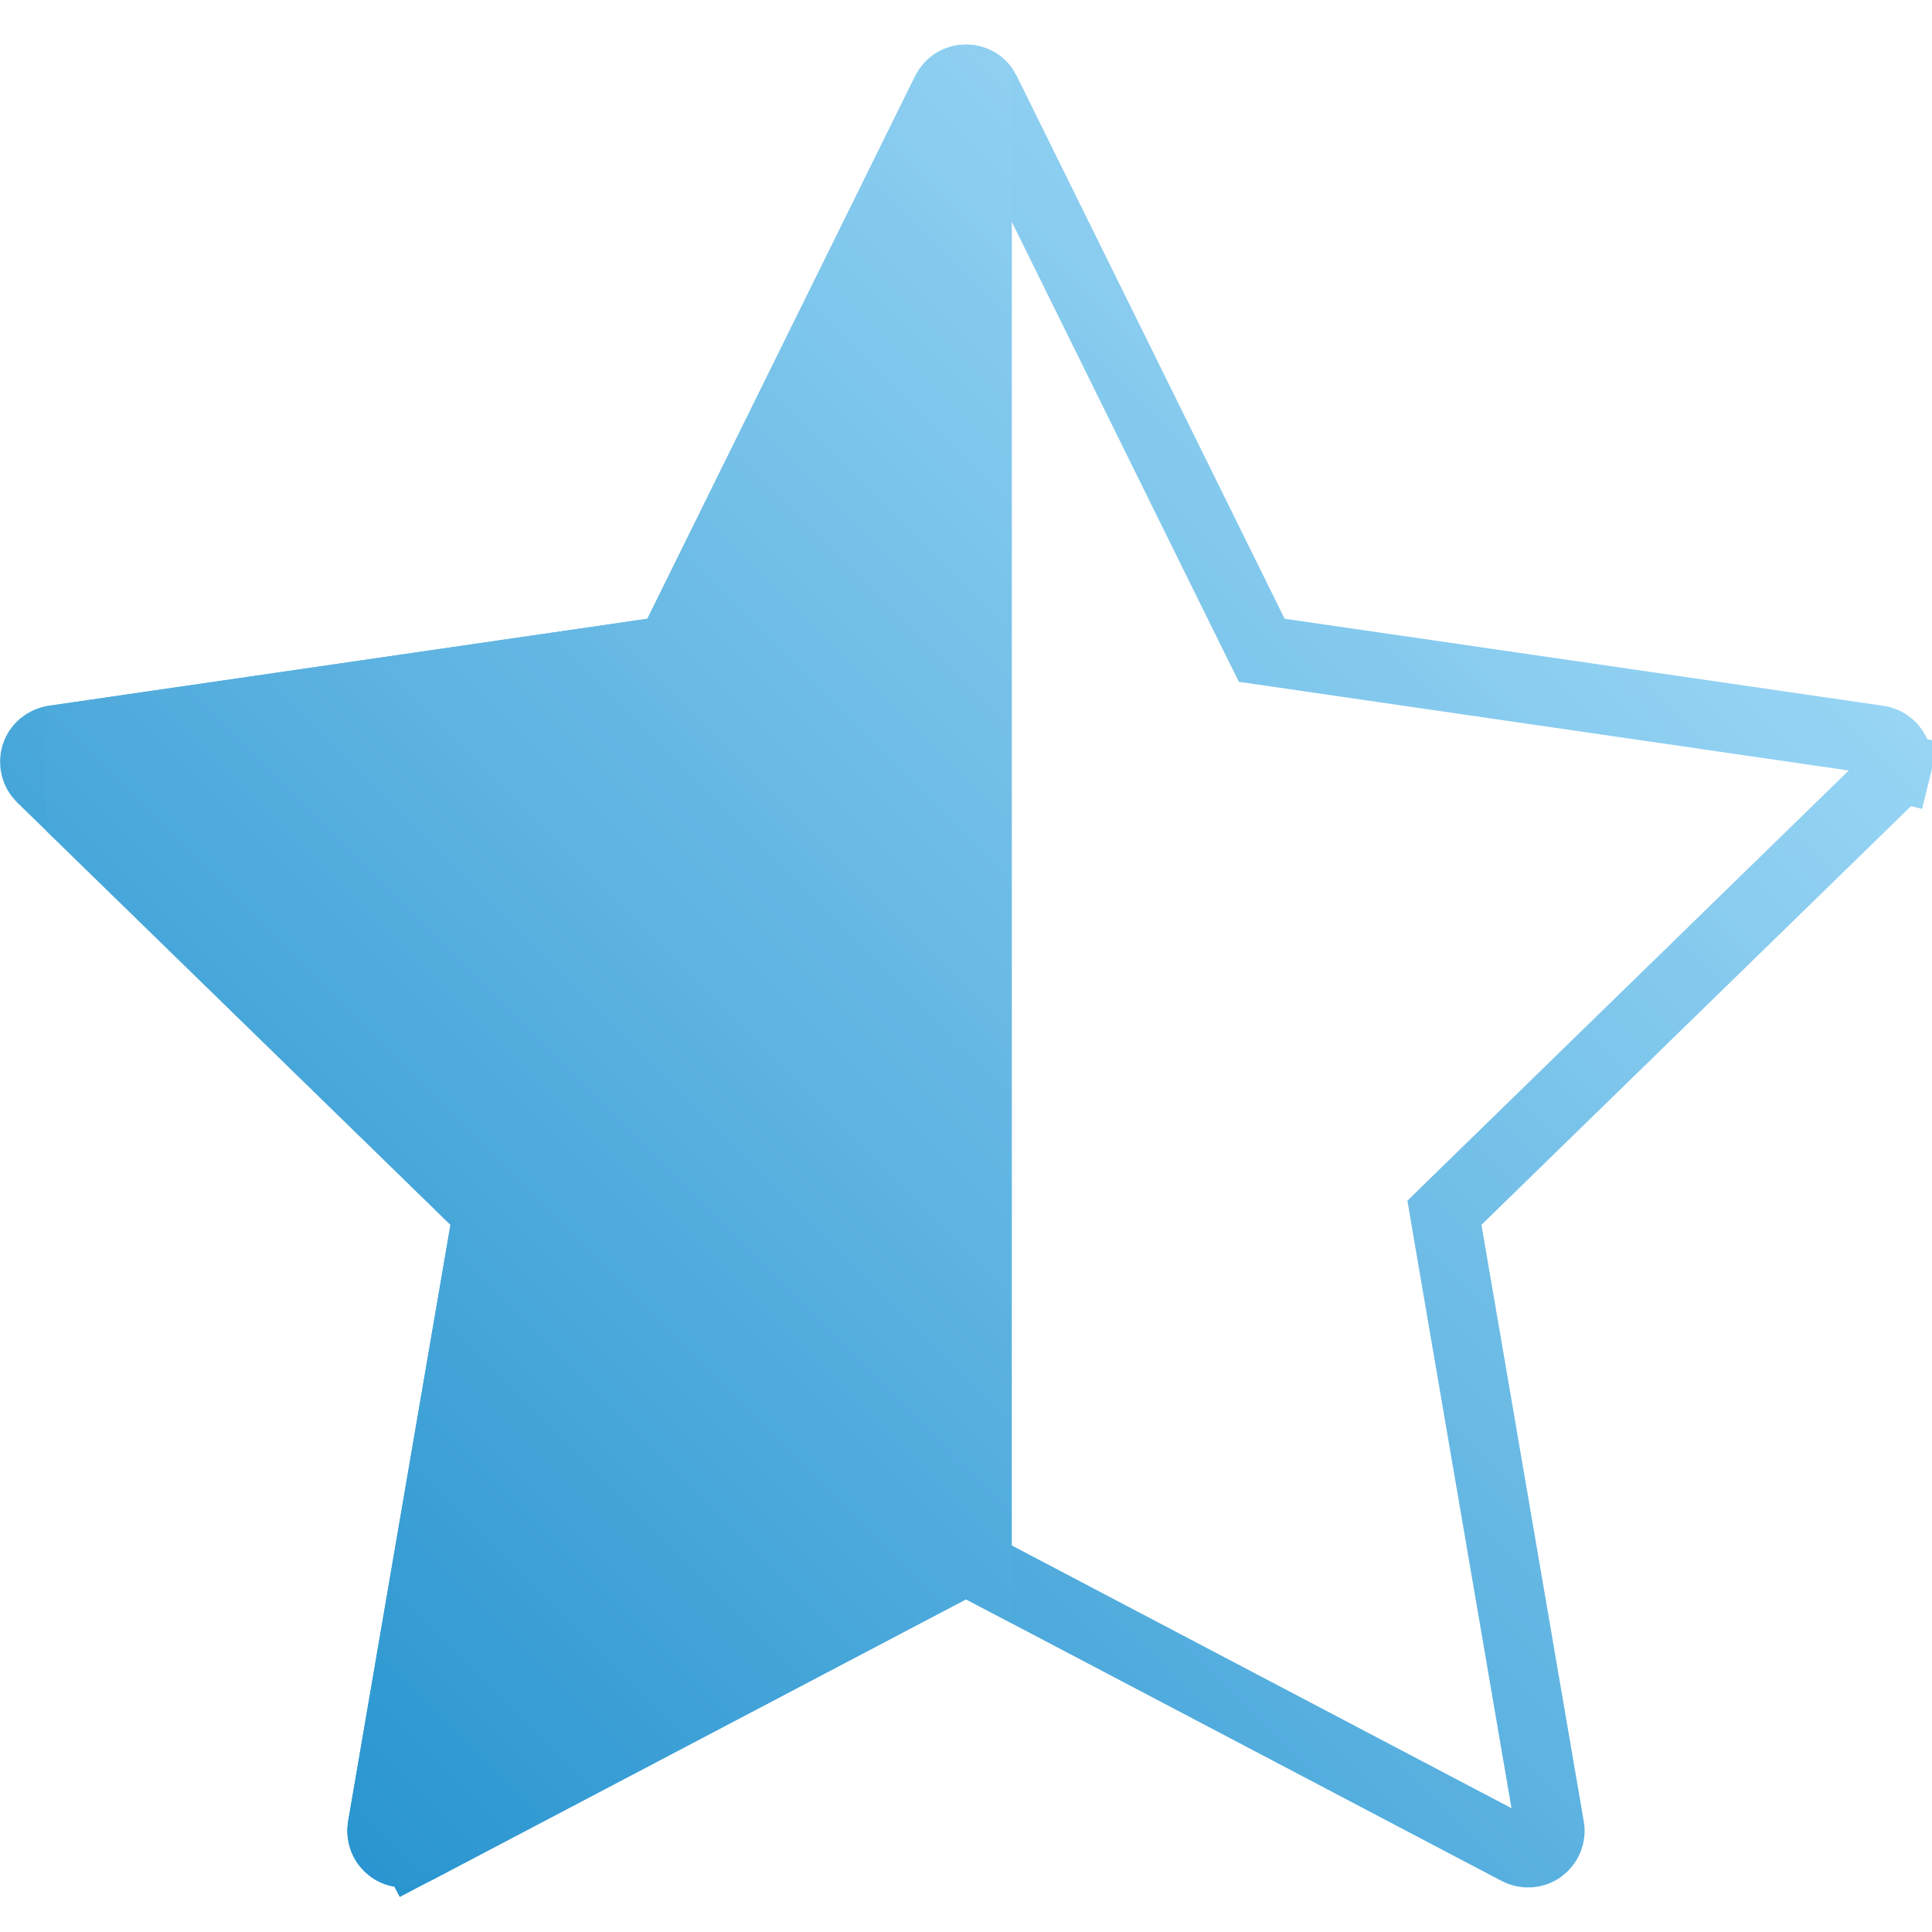 <svg width="14" height="14" viewBox="0 0 14 14" fill="none" xmlns="http://www.w3.org/2000/svg">
<g clip-path="url(#clip0_1362_5583)">
<path d="M13.742 5.471L13.742 5.471C13.751 5.499 13.752 5.53 13.745 5.559L13.988 5.619L13.745 5.559C13.738 5.588 13.723 5.614 13.702 5.635L13.702 5.635L10.561 8.696L10.467 8.788L10.489 8.918L11.23 13.24L11.23 13.24C11.236 13.27 11.232 13.3 11.221 13.328C11.21 13.355 11.191 13.379 11.167 13.397C11.143 13.415 11.114 13.425 11.084 13.427C11.054 13.429 11.025 13.423 10.998 13.409L10.998 13.409L7.116 11.368L7 11.307L6.884 11.368L3.002 13.409L3.118 13.63L3.002 13.409C2.975 13.423 2.946 13.429 2.916 13.427C2.886 13.425 2.857 13.415 2.833 13.397C2.809 13.379 2.79 13.355 2.779 13.328C2.768 13.3 2.764 13.27 2.769 13.24L2.769 13.24L3.511 8.918L3.533 8.788L3.439 8.696L0.298 5.635L0.298 5.635C0.277 5.614 0.262 5.588 0.255 5.559C0.248 5.53 0.249 5.499 0.258 5.471C0.267 5.443 0.284 5.417 0.307 5.398C0.33 5.379 0.358 5.366 0.387 5.362L0.387 5.362L4.727 4.731L4.857 4.712L4.915 4.595L6.856 0.662L6.856 0.662C6.87 0.635 6.89 0.612 6.915 0.597C6.941 0.581 6.97 0.573 7 0.573C7.03 0.573 7.059 0.581 7.085 0.597C7.11 0.612 7.13 0.635 7.144 0.662L7.144 0.662L9.085 4.595L9.143 4.712L9.273 4.731L13.613 5.362L13.613 5.362C13.643 5.366 13.67 5.379 13.693 5.398C13.716 5.417 13.733 5.443 13.742 5.471Z" stroke="url(#paint0_linear_1362_5583)" stroke-width="0.5"/>
<g clip-path="url(#clip1_1362_5583)">
<path d="M13.98 5.394C13.956 5.321 13.913 5.256 13.854 5.207C13.796 5.158 13.725 5.126 13.649 5.115L9.309 4.484L7.368 0.551C7.334 0.483 7.282 0.425 7.217 0.384C7.152 0.344 7.077 0.323 7 0.323C6.923 0.323 6.848 0.344 6.784 0.384C6.718 0.425 6.666 0.483 6.632 0.551L4.691 4.484L0.351 5.115C0.275 5.126 0.204 5.158 0.146 5.207C0.087 5.256 0.044 5.321 0.02 5.394C-0.004 5.467 -0.006 5.545 0.012 5.619C0.03 5.693 0.069 5.761 0.124 5.814L3.264 8.875L2.523 13.198C2.51 13.273 2.519 13.351 2.547 13.422C2.576 13.493 2.624 13.554 2.686 13.599C2.748 13.644 2.821 13.671 2.898 13.676C2.974 13.682 3.05 13.666 3.118 13.63L7 11.589L10.882 13.63C10.95 13.666 11.026 13.682 11.102 13.676C11.178 13.671 11.252 13.644 11.314 13.599C11.376 13.554 11.424 13.493 11.453 13.422C11.481 13.351 11.49 13.273 11.477 13.198L10.735 8.875L13.876 5.814C13.931 5.761 13.97 5.693 13.988 5.619C14.006 5.544 14.004 5.467 13.98 5.394Z" fill="url(#paint1_linear_1362_5583)"/>
</g>
</g>
<defs>
<linearGradient id="paint0_linear_1362_5583" x1="0.333" y1="14" x2="14.333" y2="-5.74707e-08" gradientUnits="userSpaceOnUse">
<stop stop-color="#188BCA"/>
<stop offset="1" stop-color="#B9E8FF"/>
</linearGradient>
<linearGradient id="paint1_linear_1362_5583" x1="2.1452e-07" y1="14" x2="14" y2="-1.48866e-07" gradientUnits="userSpaceOnUse">
<stop stop-color="#188BCA"/>
<stop offset="1" stop-color="#B9E8FF"/>
</linearGradient>
<clipPath id="clip0_1362_5583">
<rect width="14" height="14" fill="white"/>
</clipPath>
<clipPath id="clip1_1362_5583">
<rect width="7" height="14" fill="white" transform="translate(0.332)"/>
</clipPath>
</defs>
</svg>
